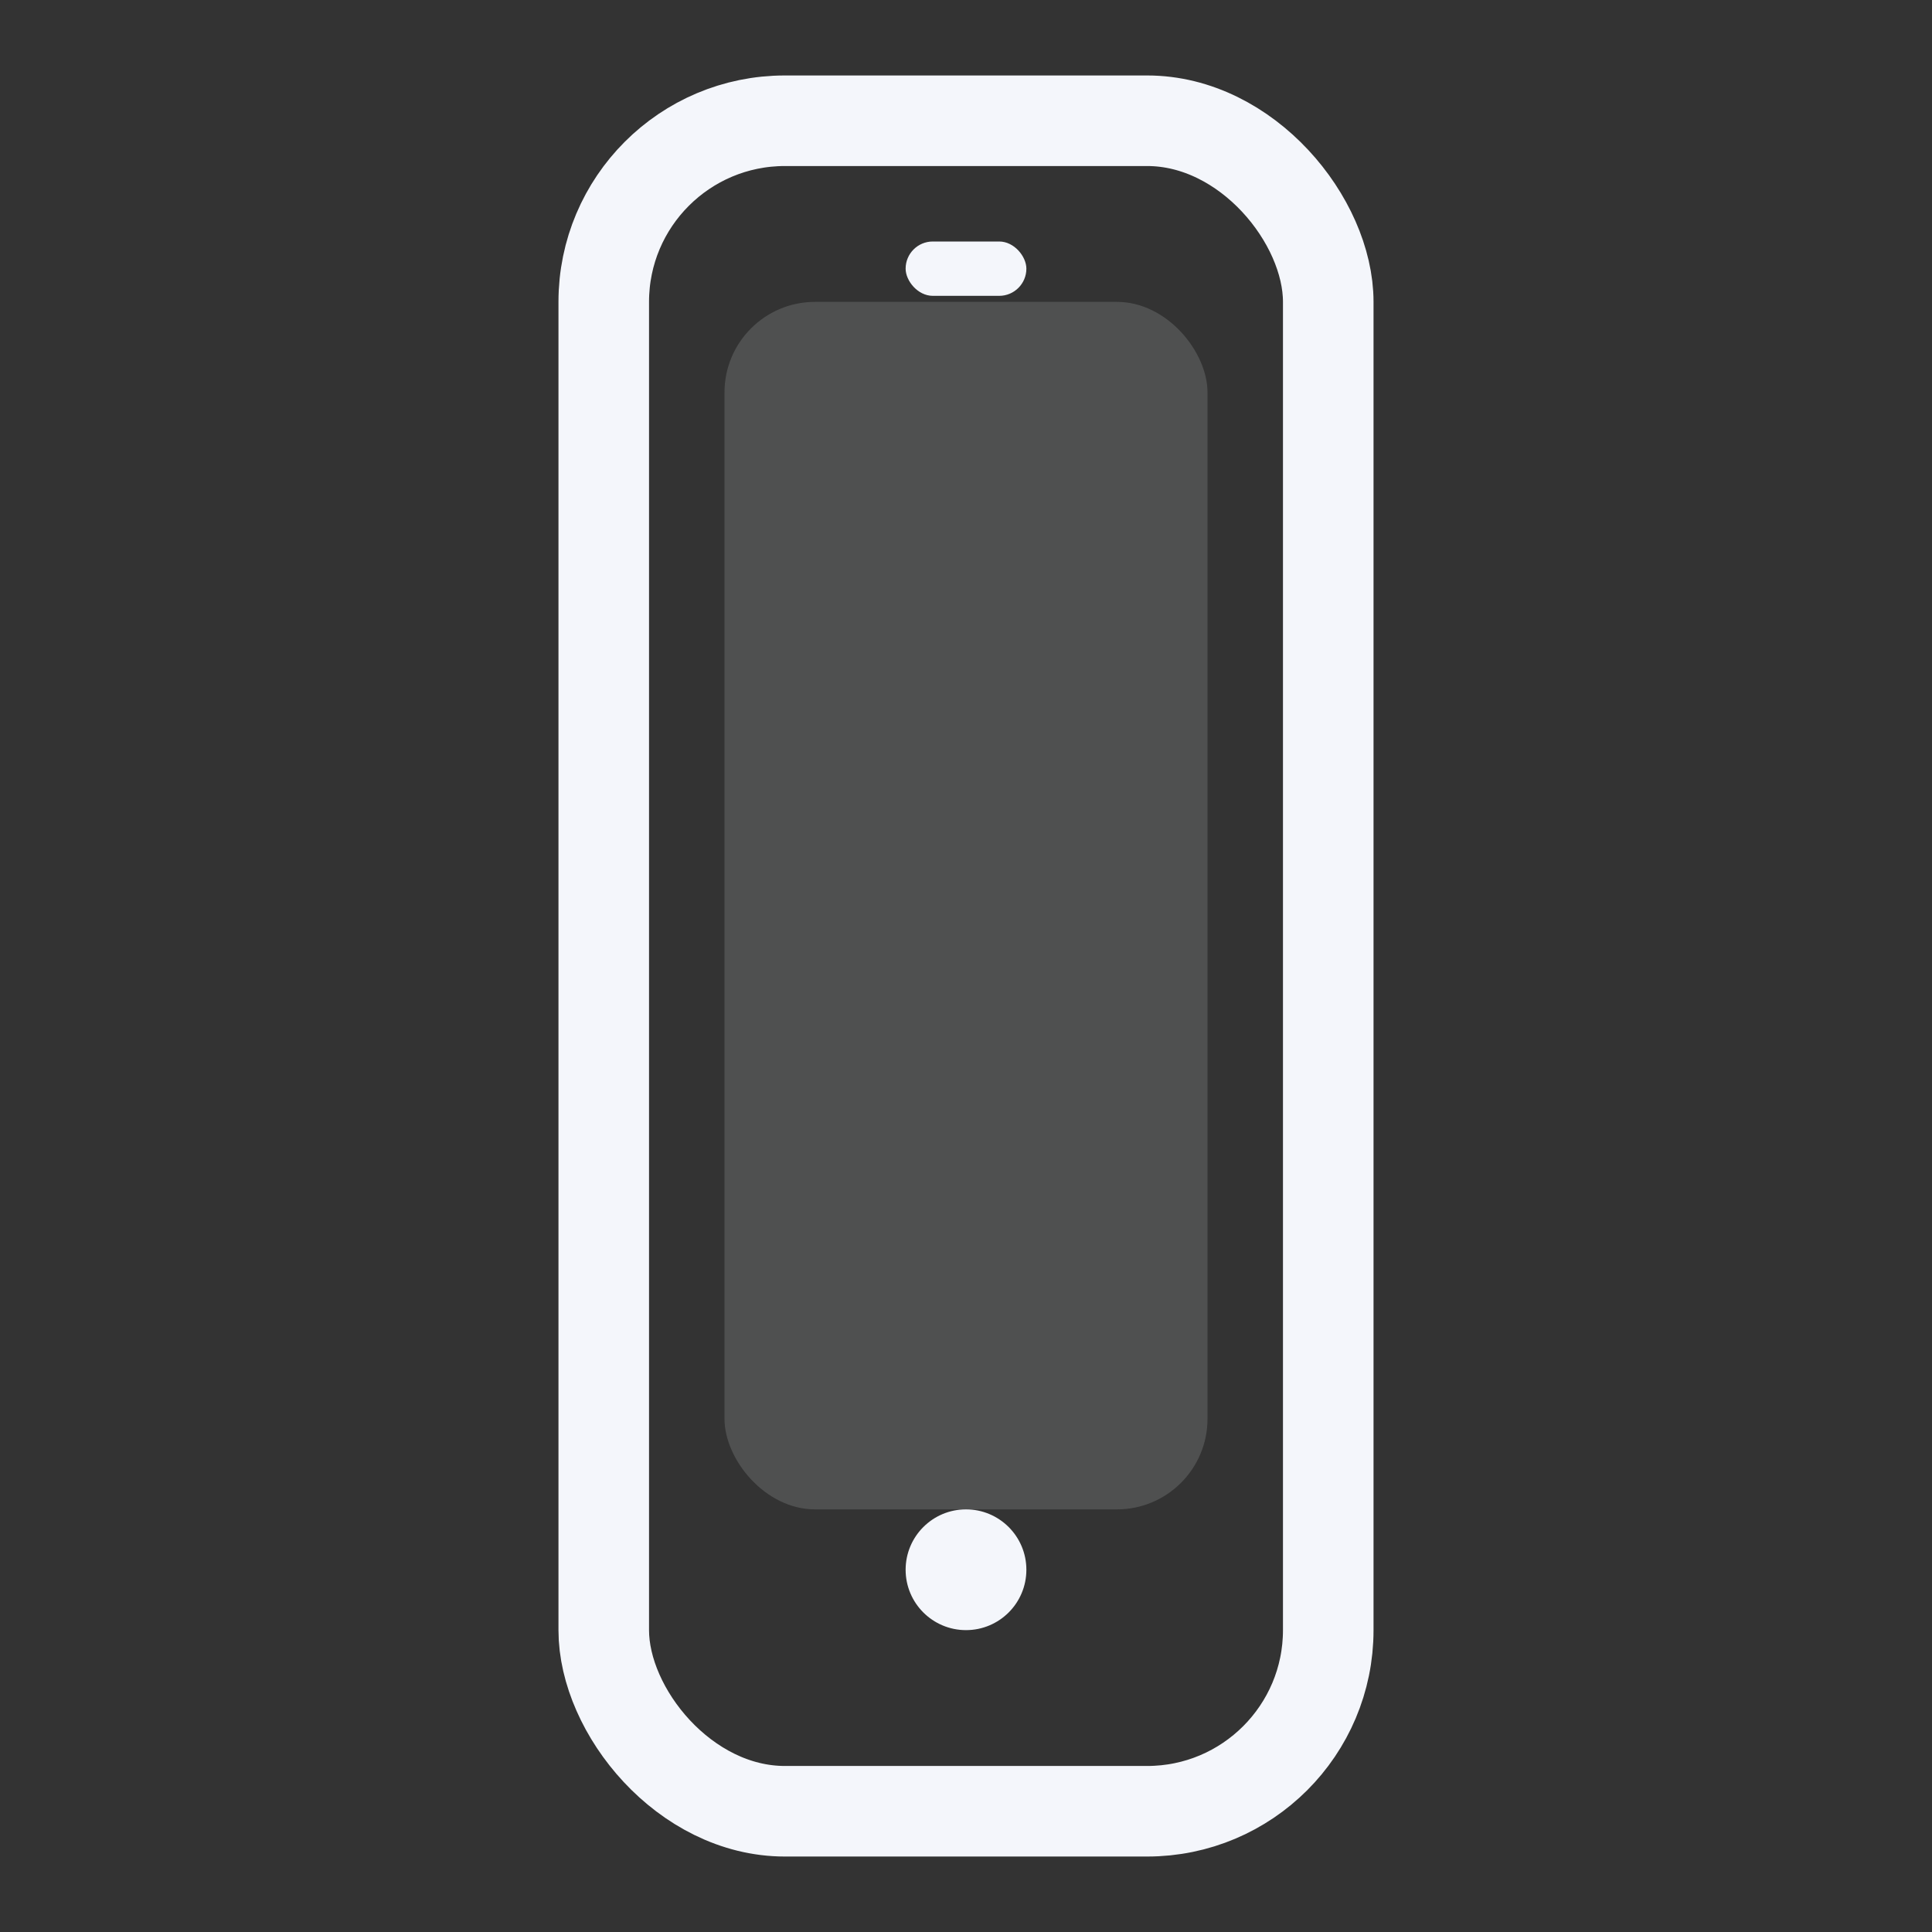 <svg viewBox="0 0 64 64" xmlns="http://www.w3.org/2000/svg">
  <rect x="0" y="0" width="64" height="64" fill="#333333" stroke="none"/>
  <rect x="20" y="4" width="24" height="56" rx="6" ry="6" fill="none" stroke="#f4f6fb" stroke-width="3"/>
  <rect x="24" y="10" width="16" height="40" rx="3" ry="3" fill="#f4f6fb" opacity="0.15"/>
  <circle cx="32" cy="52" r="2" fill="#f4f6fb"/>
  <rect x="30" y="8" width="4" height="1.8" rx="0.9" fill="#f4f6fb"/>
</svg>

